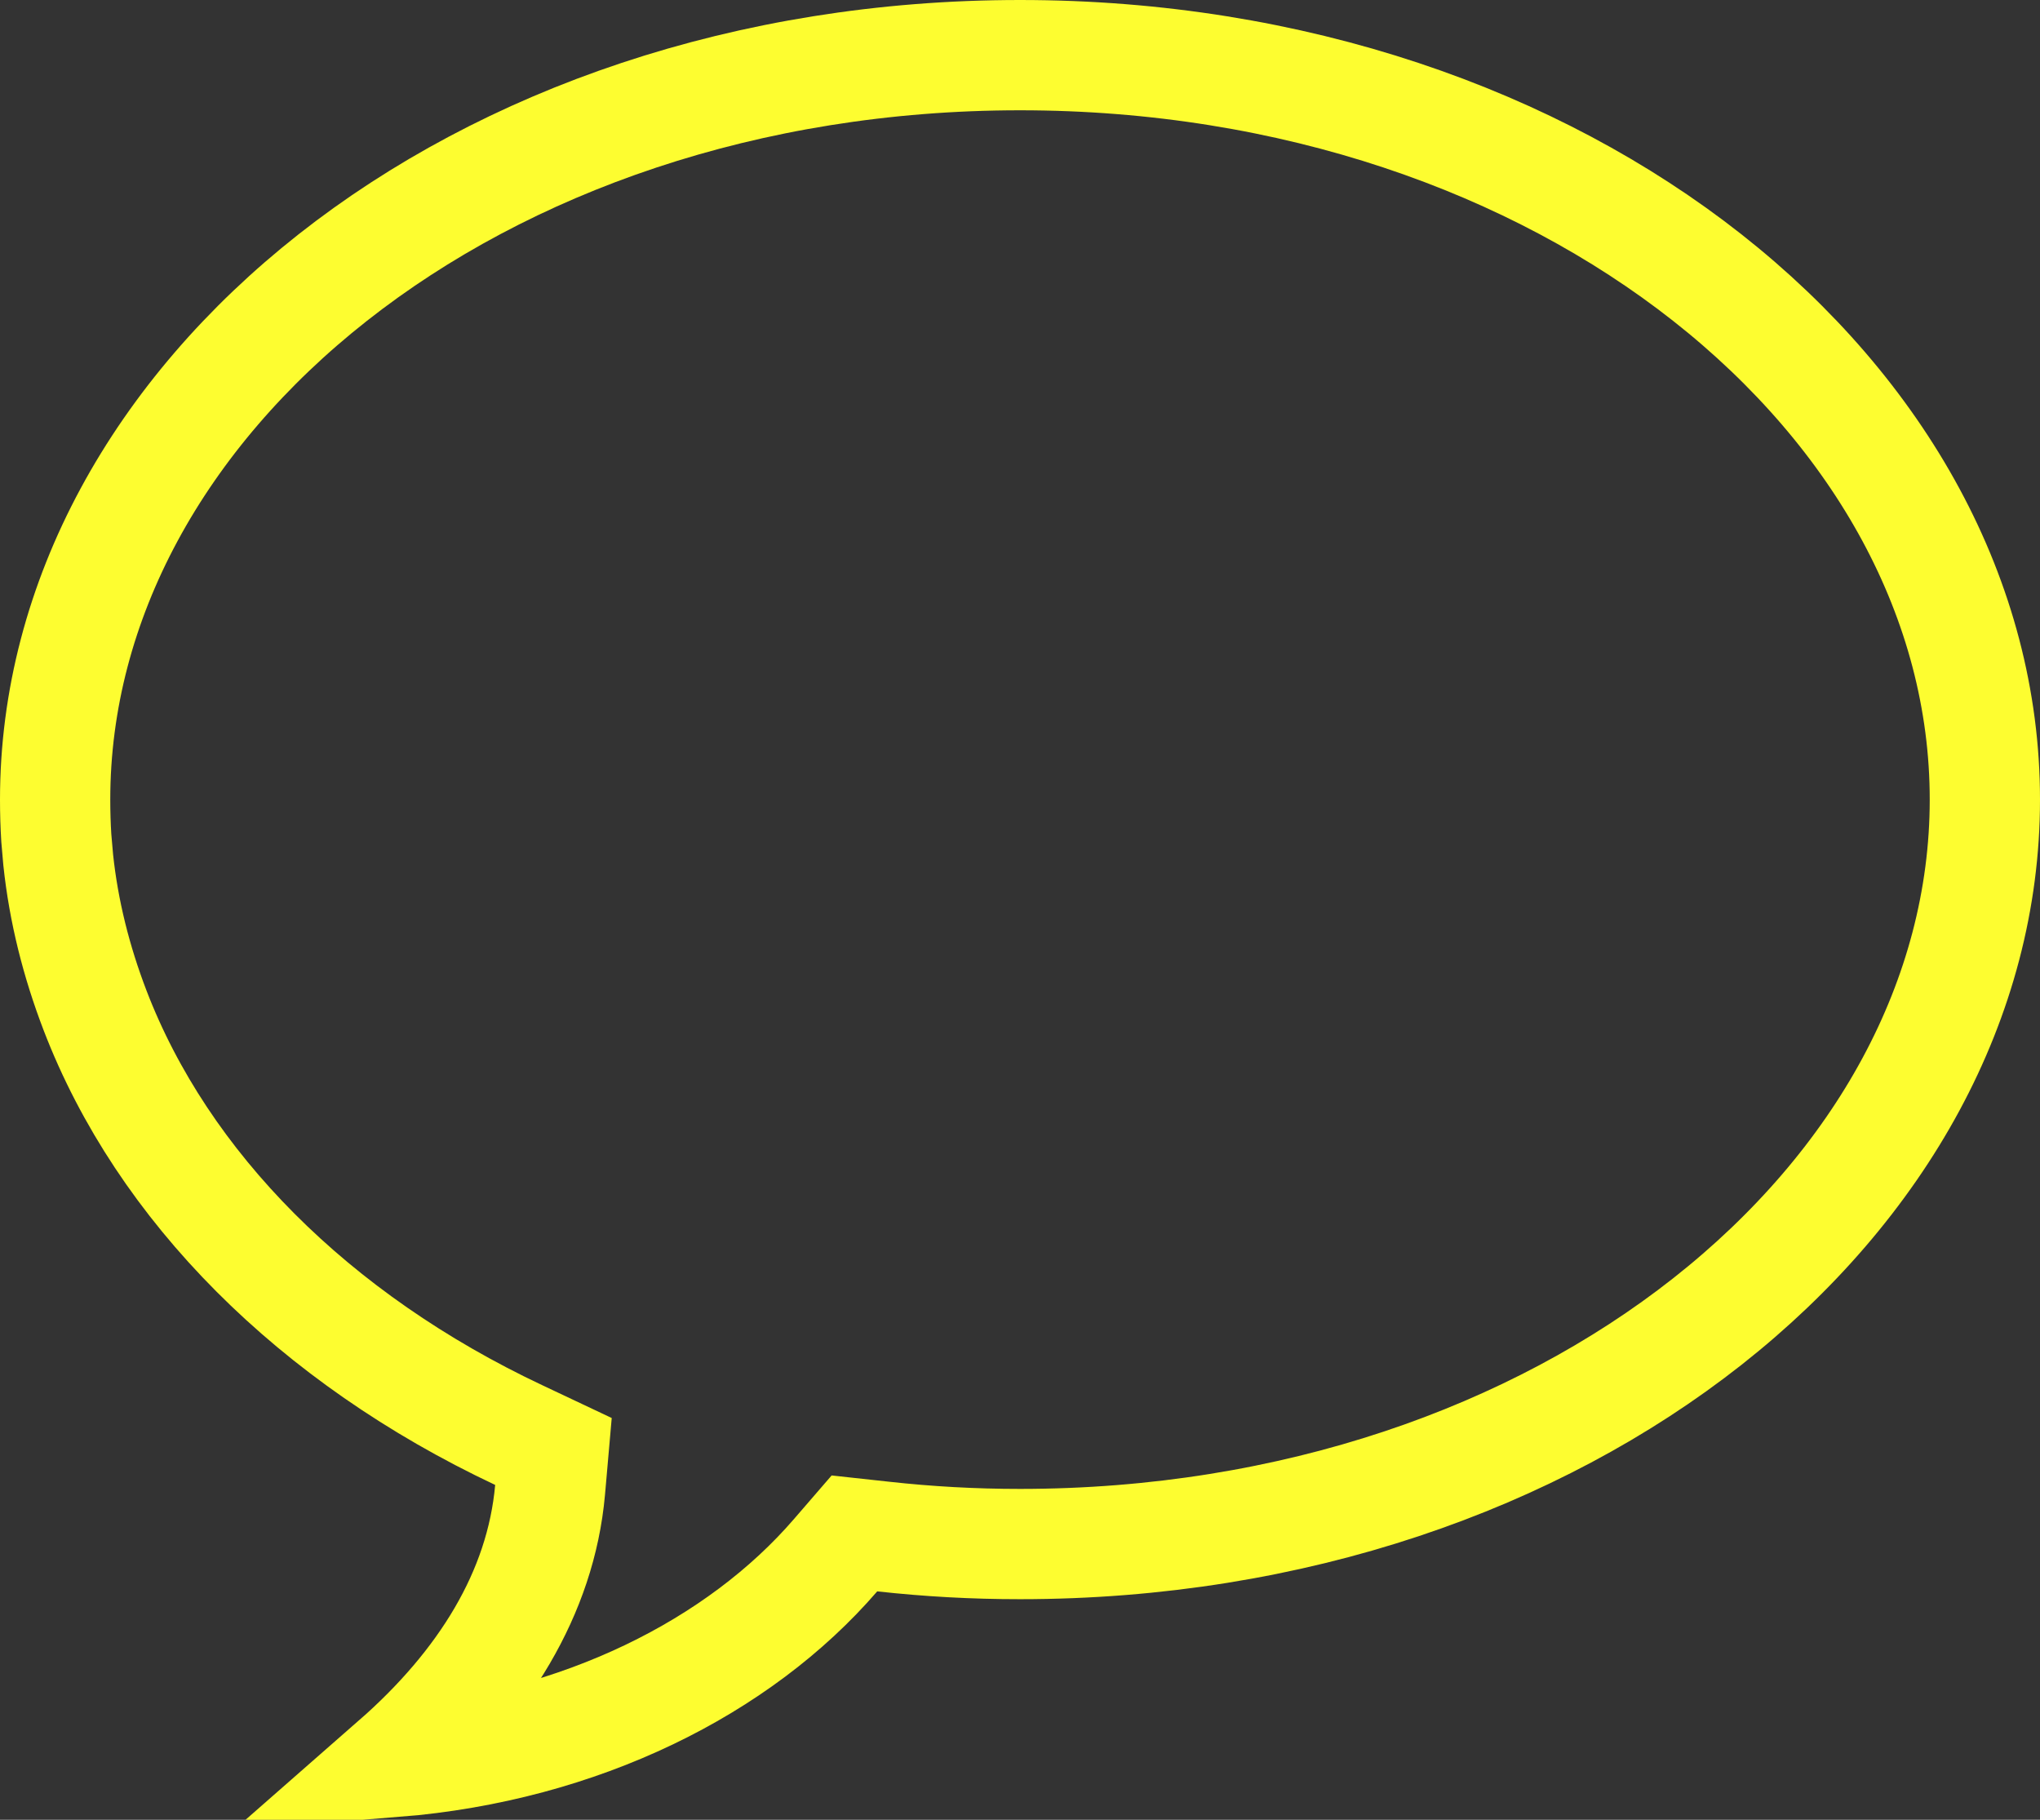 <svg width="37" height="33" viewBox="0 0 37 33" fill="none" xmlns="http://www.w3.org/2000/svg">
<rect x="0" y="0" width="37" height="33" fill="#333333" stroke="none"/>
<g clip-path="url(#clip0_290_2708)">
<path d="M18.5 1C28.407 1 36 7.257 36 14.5C36 21.743 28.407 28 18.5 28C17.658 28 16.831 27.954 16.02 27.864L15.497 27.807L15.153 28.205C13.406 30.228 10.534 31.676 7.169 31.951C8.758 30.559 9.81 28.896 9.977 27.017L10.038 26.321L9.407 26.023C5.694 24.273 2.949 21.517 1.723 18.32C1.385 17.438 1.155 16.528 1.056 15.595L1.021 15.193C1.007 14.964 1 14.733 1 14.5C1 7.257 8.593 1 18.5 1Z" stroke="#FDFD30" stroke-width="2"/>
</g>
<defs>
<clipPath id="clip0_290_2708">
<rect width="37" height="33" fill="white"/>
</clipPath>
</defs>
</svg>
